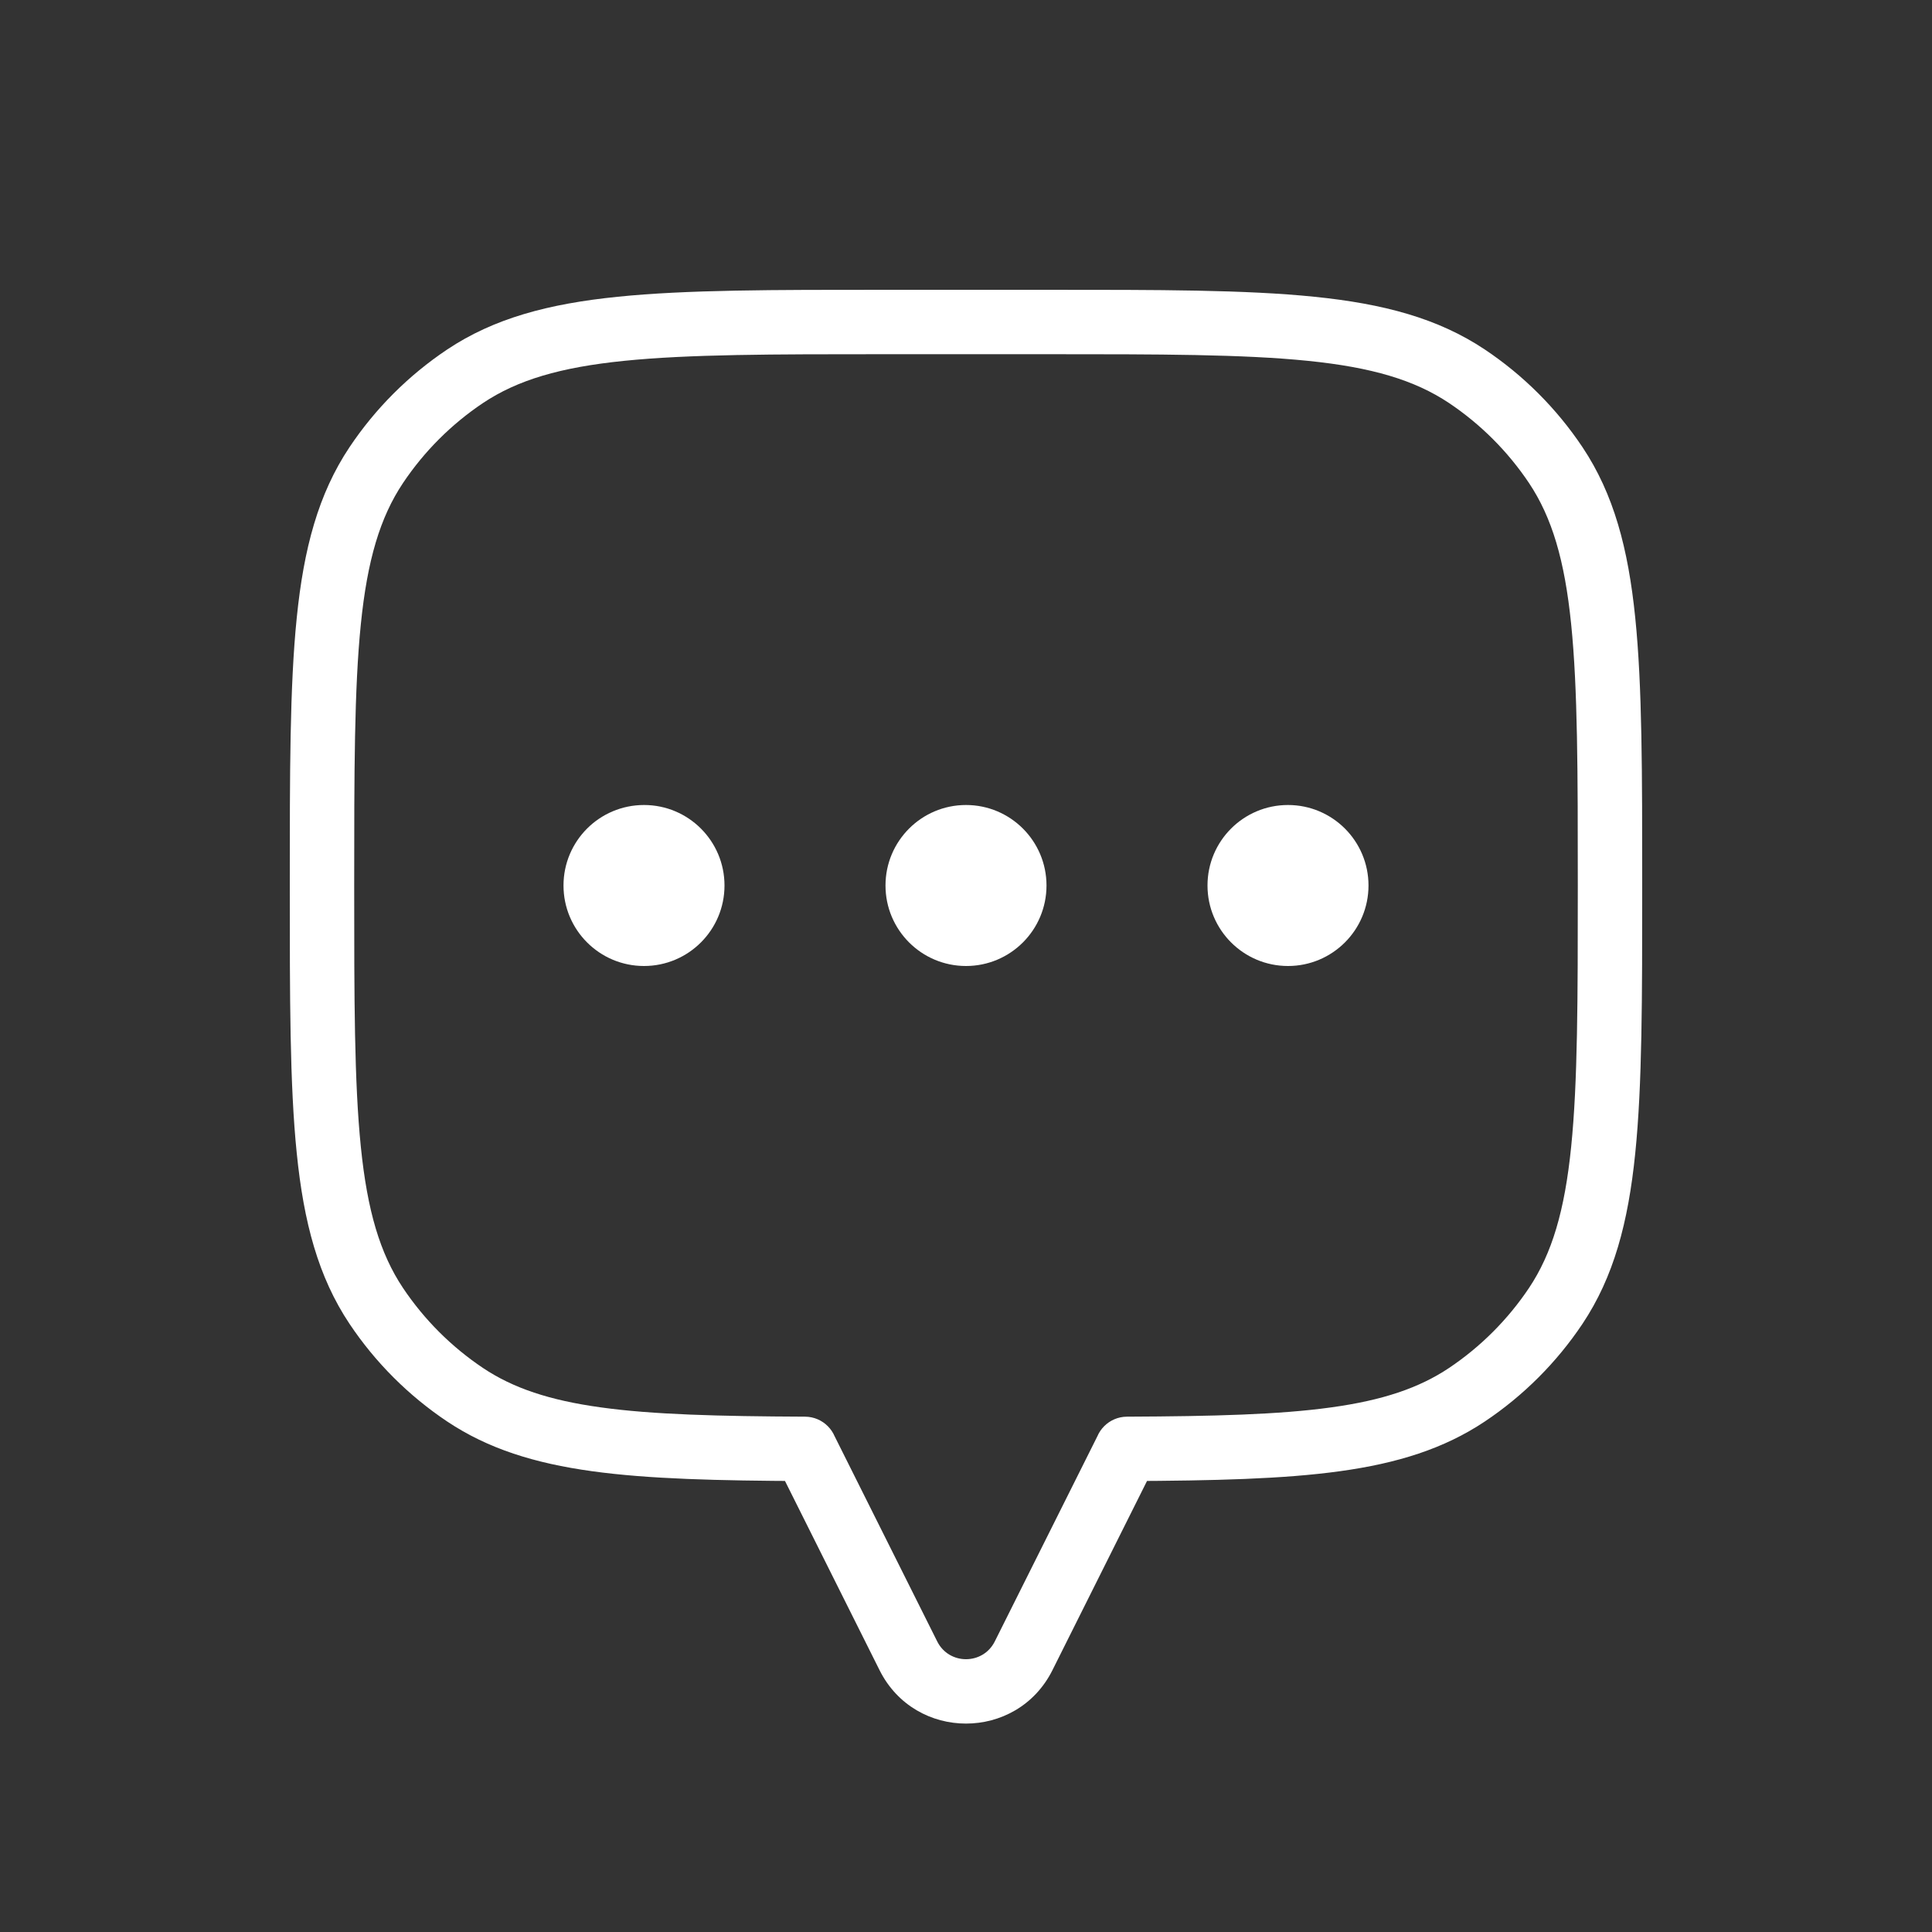 <svg width="30" height="30" viewBox="0 0 30 30" fill="none" xmlns="http://www.w3.org/2000/svg">
<rect x="0" y="0" width="30" height="30" fill="#333333" stroke="none"/>
<path d="M24.157 7.222L24.573 6.944V6.944L24.157 7.222ZM24.157 20.278L24.573 20.556L24.573 20.556L24.157 20.278ZM22.778 21.657L23.056 22.073L23.056 22.073L22.778 21.657ZM17.5 22.498L17.498 21.998C17.223 22 17 22.223 17 22.498H17.5ZM17.5 22.5L17.947 22.724C17.982 22.654 18 22.578 18 22.5H17.5ZM12.5 22.5H12C12 22.578 12.018 22.654 12.053 22.724L12.5 22.5ZM12.5 22.498H13C13 22.223 12.777 22 12.502 21.998L12.5 22.498ZM7.222 21.657L6.944 22.073H6.944L7.222 21.657ZM5.843 20.278L5.427 20.556H5.427L5.843 20.278ZM5.843 7.222L6.258 7.5H6.258L5.843 7.222ZM7.222 5.843L7.5 6.258V6.258L7.222 5.843ZM22.778 5.843L23.056 5.427L23.056 5.427L22.778 5.843ZM25.5 13.75C25.5 12.005 25.501 10.658 25.392 9.592C25.283 8.517 25.058 7.671 24.573 6.944L23.742 7.5C24.099 8.035 24.296 8.697 24.397 9.693C24.499 10.697 24.5 11.984 24.5 13.75H25.5ZM24.573 20.556C25.058 19.829 25.283 18.983 25.392 17.908C25.501 16.842 25.5 15.495 25.5 13.75H24.5C24.5 15.516 24.499 16.803 24.397 17.807C24.296 18.803 24.099 19.465 23.742 20L24.573 20.556ZM23.056 22.073C23.656 21.672 24.172 21.156 24.573 20.556L23.742 20C23.413 20.491 22.991 20.913 22.5 21.242L23.056 22.073ZM17.502 22.998C18.848 22.992 19.924 22.967 20.806 22.845C21.696 22.722 22.421 22.497 23.056 22.073L22.5 21.242C22.033 21.554 21.468 21.744 20.669 21.854C19.861 21.966 18.849 21.992 17.498 21.998L17.502 22.998ZM18 22.5V22.498H17V22.5H18ZM16.342 25.935L17.947 22.724L17.053 22.276L15.447 25.488L16.342 25.935ZM13.658 25.935C14.211 27.04 15.789 27.04 16.342 25.935L15.447 25.488C15.263 25.856 14.737 25.856 14.553 25.488L13.658 25.935ZM12.053 22.724L13.658 25.935L14.553 25.488L12.947 22.276L12.053 22.724ZM12 22.498V22.5H13V22.498H12ZM6.944 22.073C7.579 22.497 8.304 22.722 9.194 22.845C10.076 22.967 11.152 22.992 12.498 22.998L12.502 21.998C11.151 21.992 10.139 21.966 9.331 21.854C8.532 21.744 7.967 21.554 7.5 21.242L6.944 22.073ZM5.427 20.556C5.828 21.156 6.344 21.672 6.944 22.073L7.5 21.242C7.009 20.913 6.587 20.491 6.258 20L5.427 20.556ZM4.5 13.75C4.5 15.495 4.499 16.842 4.608 17.908C4.717 18.983 4.942 19.829 5.427 20.556L6.258 20C5.901 19.465 5.704 18.803 5.603 17.807C5.501 16.803 5.5 15.516 5.5 13.75H4.5ZM5.427 6.944C4.942 7.671 4.717 8.517 4.608 9.592C4.499 10.658 4.5 12.005 4.5 13.75H5.5C5.5 11.984 5.501 10.697 5.603 9.693C5.704 8.697 5.901 8.035 6.258 7.5L5.427 6.944ZM6.944 5.427C6.344 5.828 5.828 6.344 5.427 6.944L6.258 7.5C6.587 7.009 7.009 6.587 7.5 6.258L6.944 5.427ZM13.75 4.5C12.005 4.5 10.658 4.499 9.592 4.608C8.517 4.717 7.671 4.942 6.944 5.427L7.5 6.258C8.035 5.901 8.697 5.704 9.693 5.603C10.697 5.501 11.984 5.5 13.75 5.5V4.5ZM16.25 4.5H13.75V5.5H16.25V4.5ZM23.056 5.427C22.329 4.942 21.483 4.717 20.408 4.608C19.342 4.499 17.995 4.5 16.25 4.5V5.5C18.016 5.5 19.303 5.501 20.307 5.603C21.303 5.704 21.965 5.901 22.5 6.258L23.056 5.427ZM24.573 6.944C24.172 6.344 23.656 5.828 23.056 5.427L22.5 6.258C22.991 6.587 23.413 7.009 23.742 7.5L24.573 6.944Z" fill="white" style="fill:white;fill-opacity:1;"/>
<circle cx="20" cy="13.75" r="1.25" fill="white" style="fill:white;fill-opacity:1;"/>
<circle cx="15" cy="13.75" r="1.25" fill="white" style="fill:white;fill-opacity:1;"/>
<circle cx="10" cy="13.75" r="1.25" fill="white" style="fill:white;fill-opacity:1;"/>
</svg>
